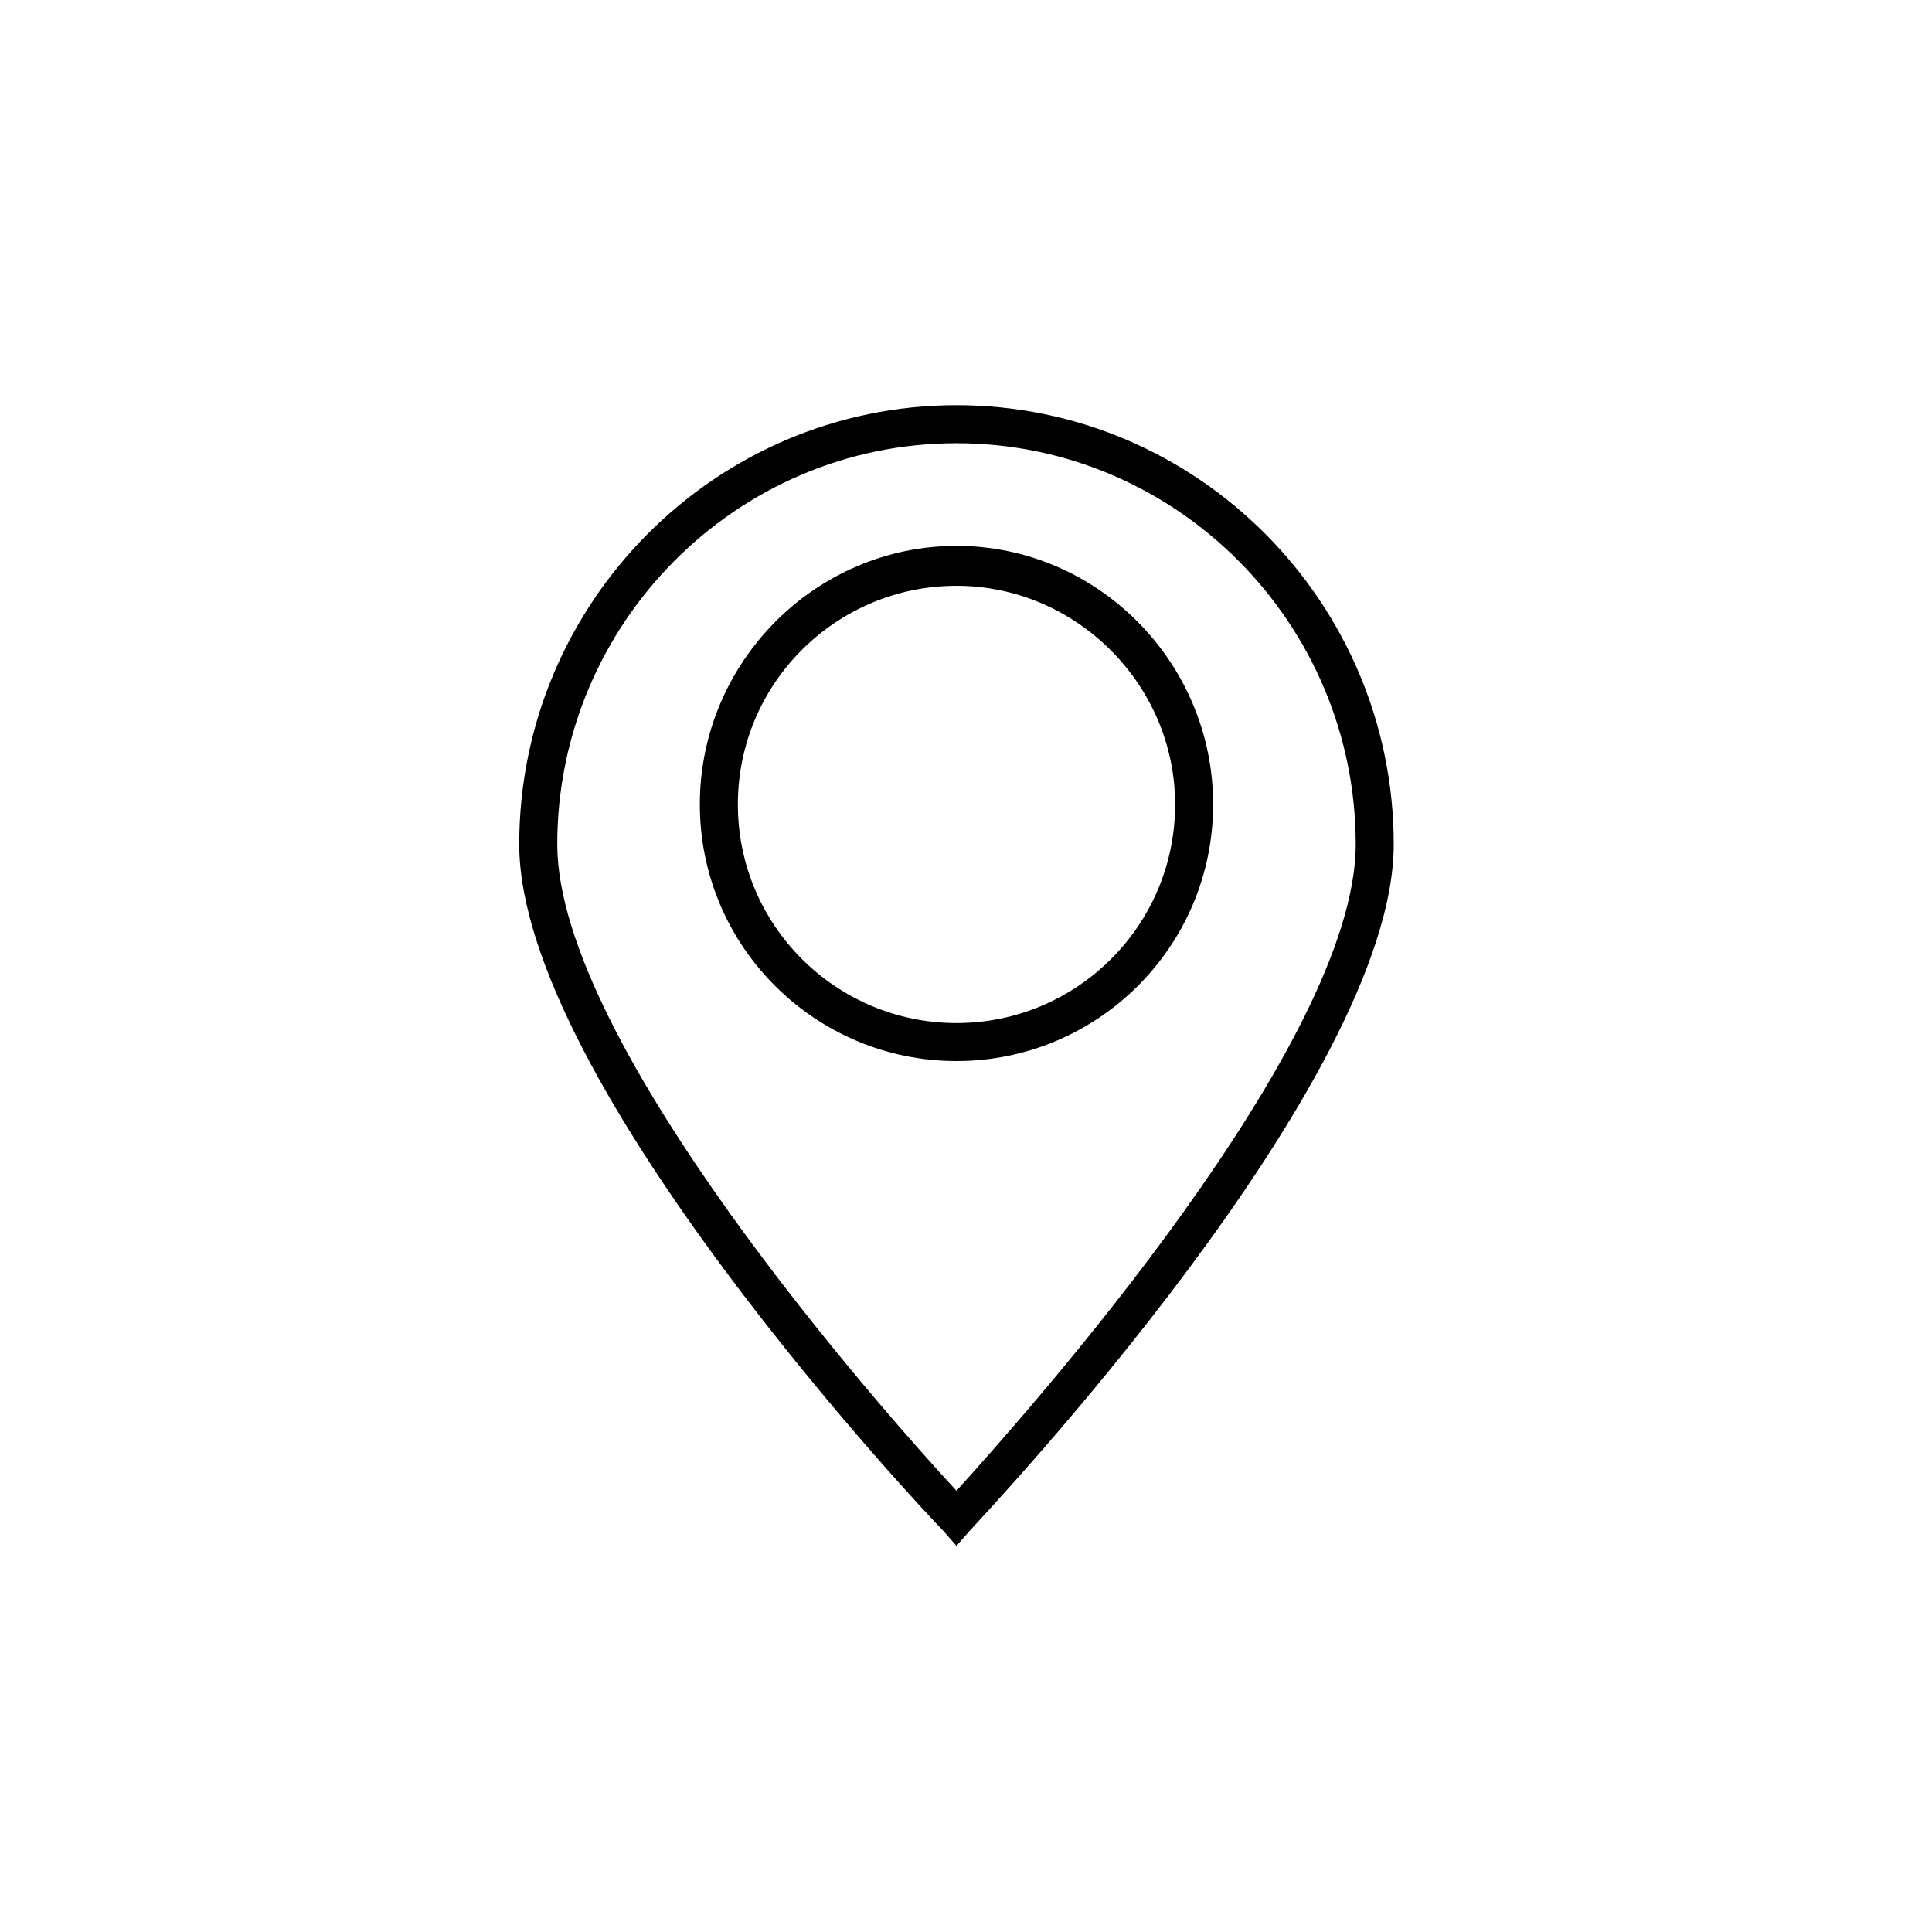 <?xml version="1.0" encoding="UTF-8"?>
<!-- Uploaded to: SVG Repo, www.svgrepo.com, Generator: SVG Repo Mixer Tools -->
<svg fill="#000000" width="800px" height="800px" version="1.1" viewBox="144 144 512 512" xmlns="http://www.w3.org/2000/svg">
 <g>
  <path d="m397.48 288.66c-37.281 0-68.016 30.734-68.016 68.52 0 37.785 30.734 68.012 68.016 68.012s68.012-30.227 68.012-68.012c0-37.785-30.73-68.52-68.012-68.52zm0 126.46c-31.742 0-57.938-25.695-57.938-57.938 0-32.242 26.199-57.938 57.938-57.938s57.938 26.199 57.938 57.938c0 32.242-26.199 57.938-57.938 57.938z"/>
  <path d="m397.48 251.38c-63.984 0-115.88 52.395-115.88 116.38 0 62.977 107.82 177.34 112.35 181.88l3.527 4.031 3.527-4.031c4.535-5.039 112.35-118.9 112.35-181.88 0-63.984-51.891-116.38-115.88-116.38zm0 287.68c-19.145-20.656-105.8-118.39-105.8-171.3 0-58.441 47.359-106.3 105.8-106.3 58.441 0 105.8 47.863 105.8 106.3 0 52.902-86.656 150.14-105.8 171.3z"/>
 </g>
</svg>